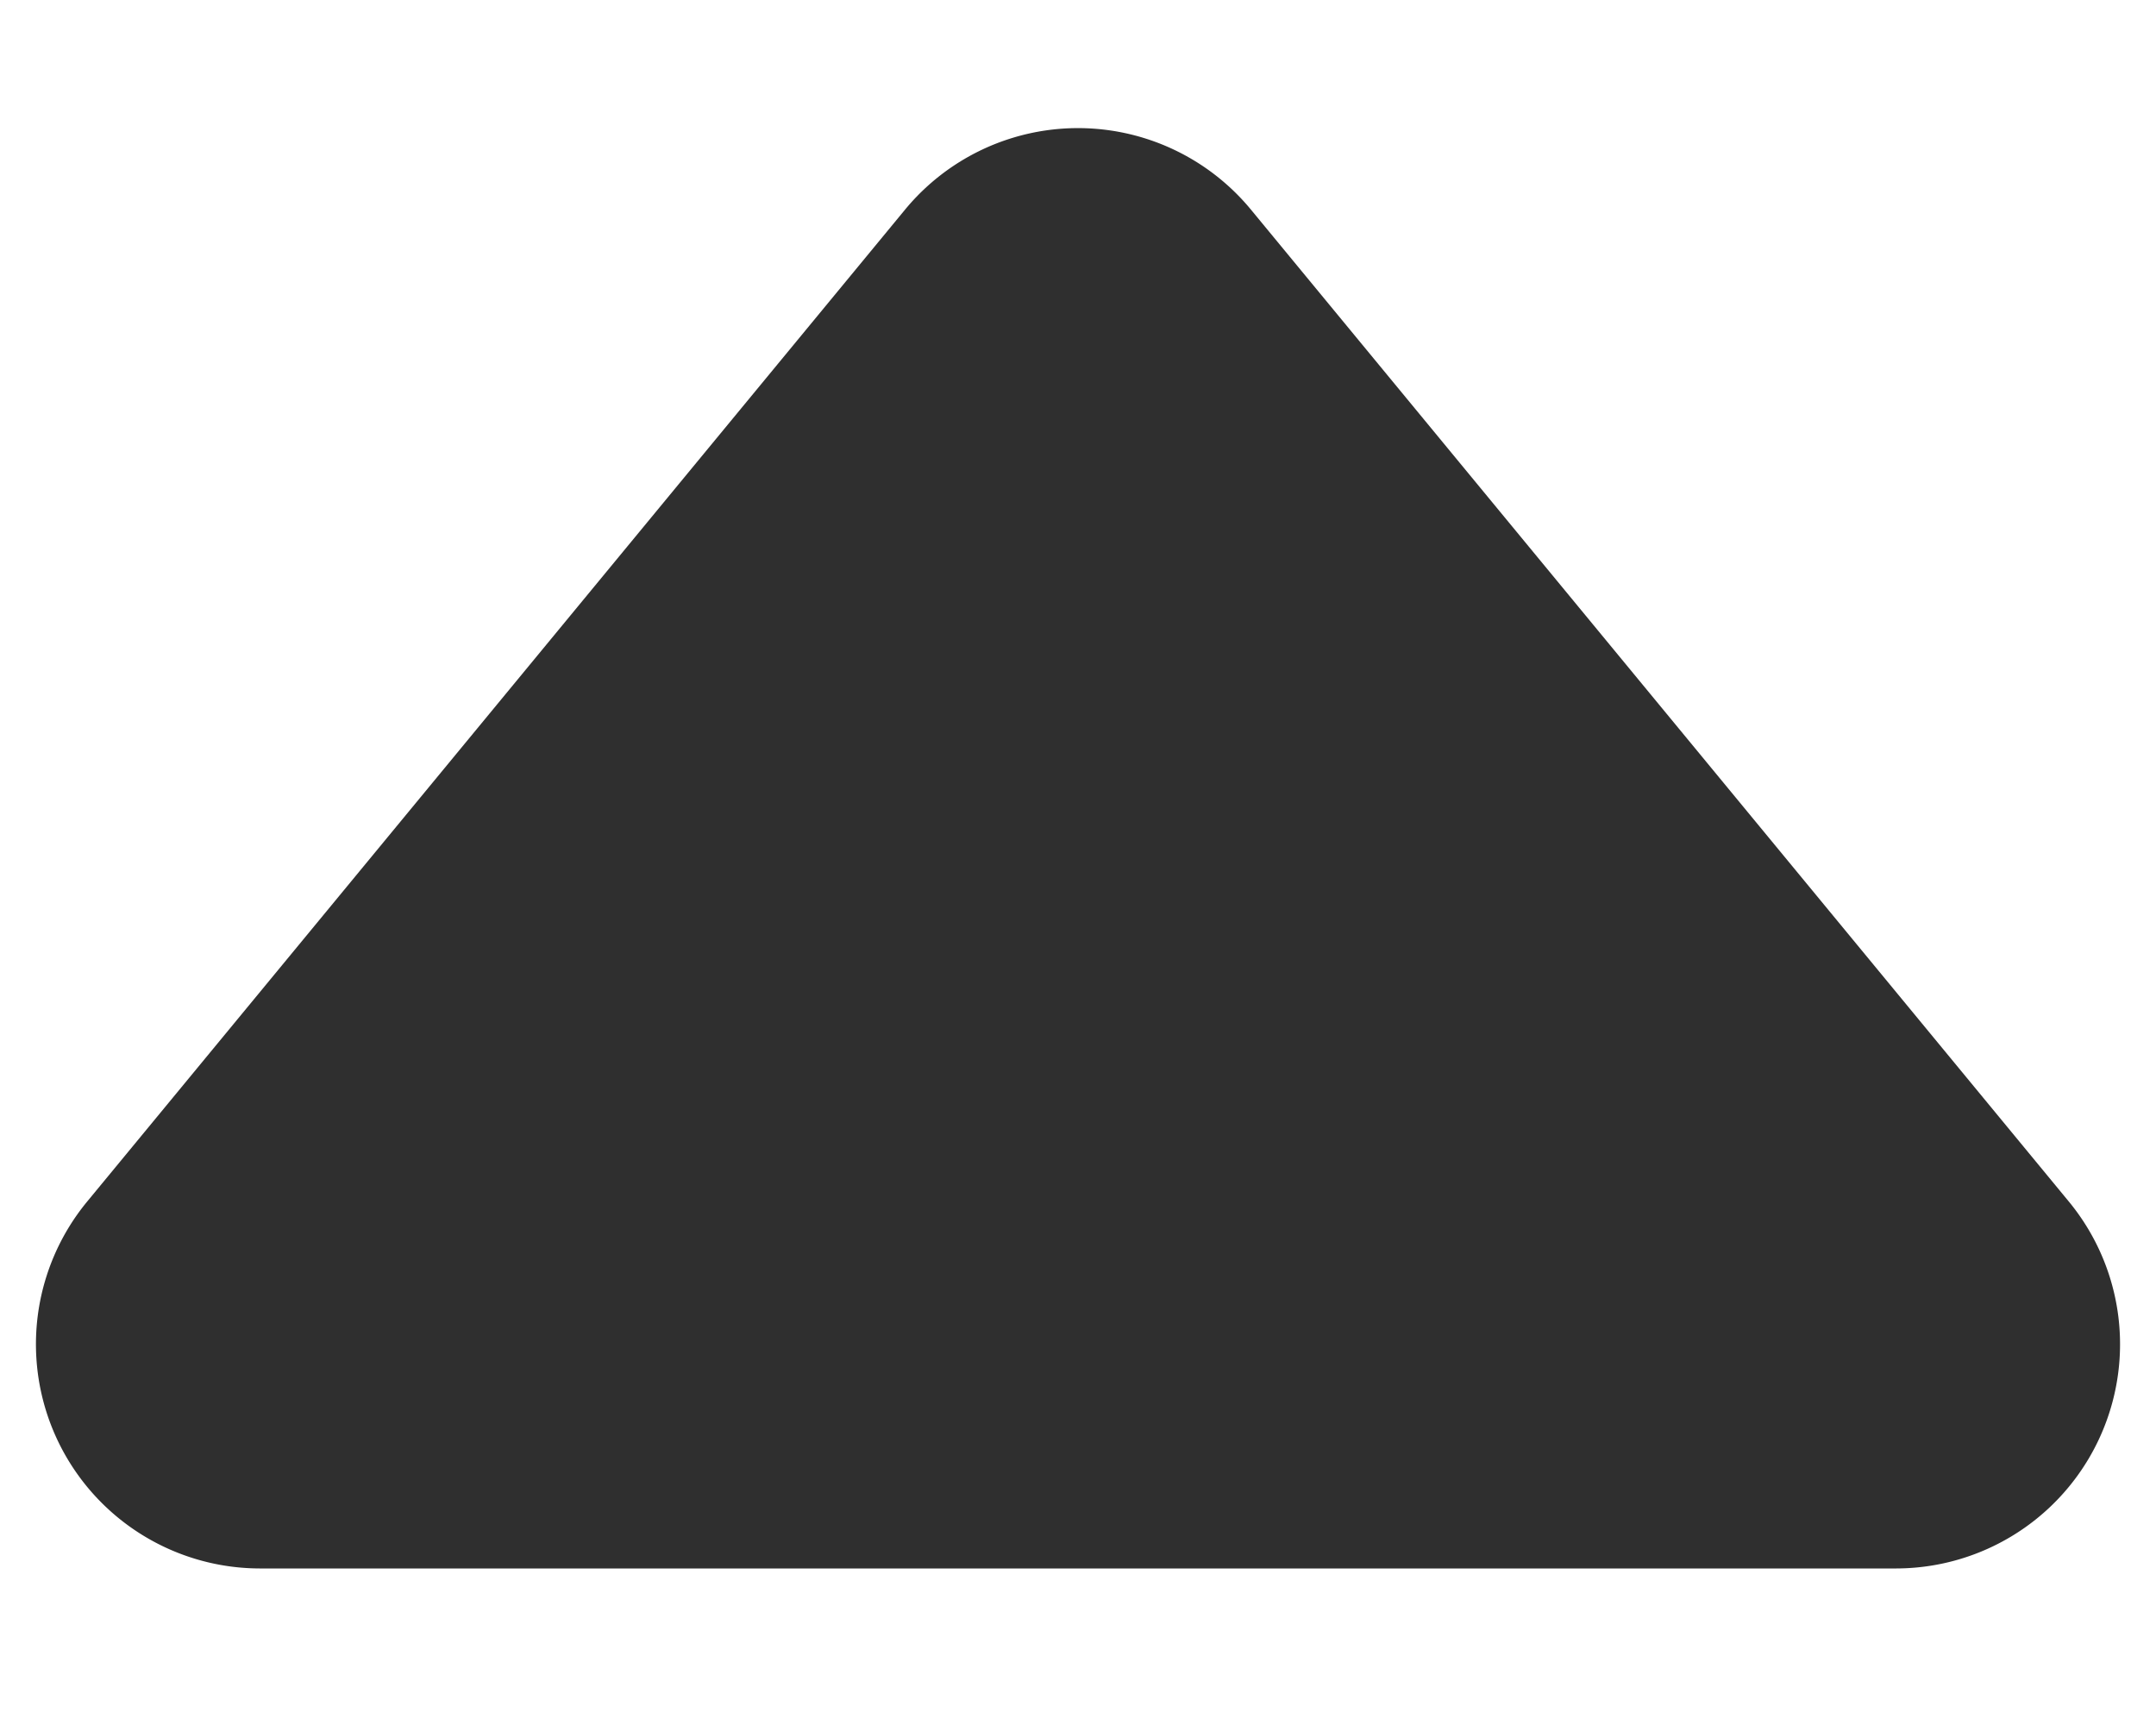 <svg xmlns="http://www.w3.org/2000/svg" width="10" height="8" fill="none"><path fill="#2F2F2F" d="M5.802.972a1.04 1.04 0 0 0-1.604 0L.403 5.574a1.04 1.04 0 0 0 .801 1.7h7.592a1.04 1.04 0 0 0 .801-1.7z"/></svg>